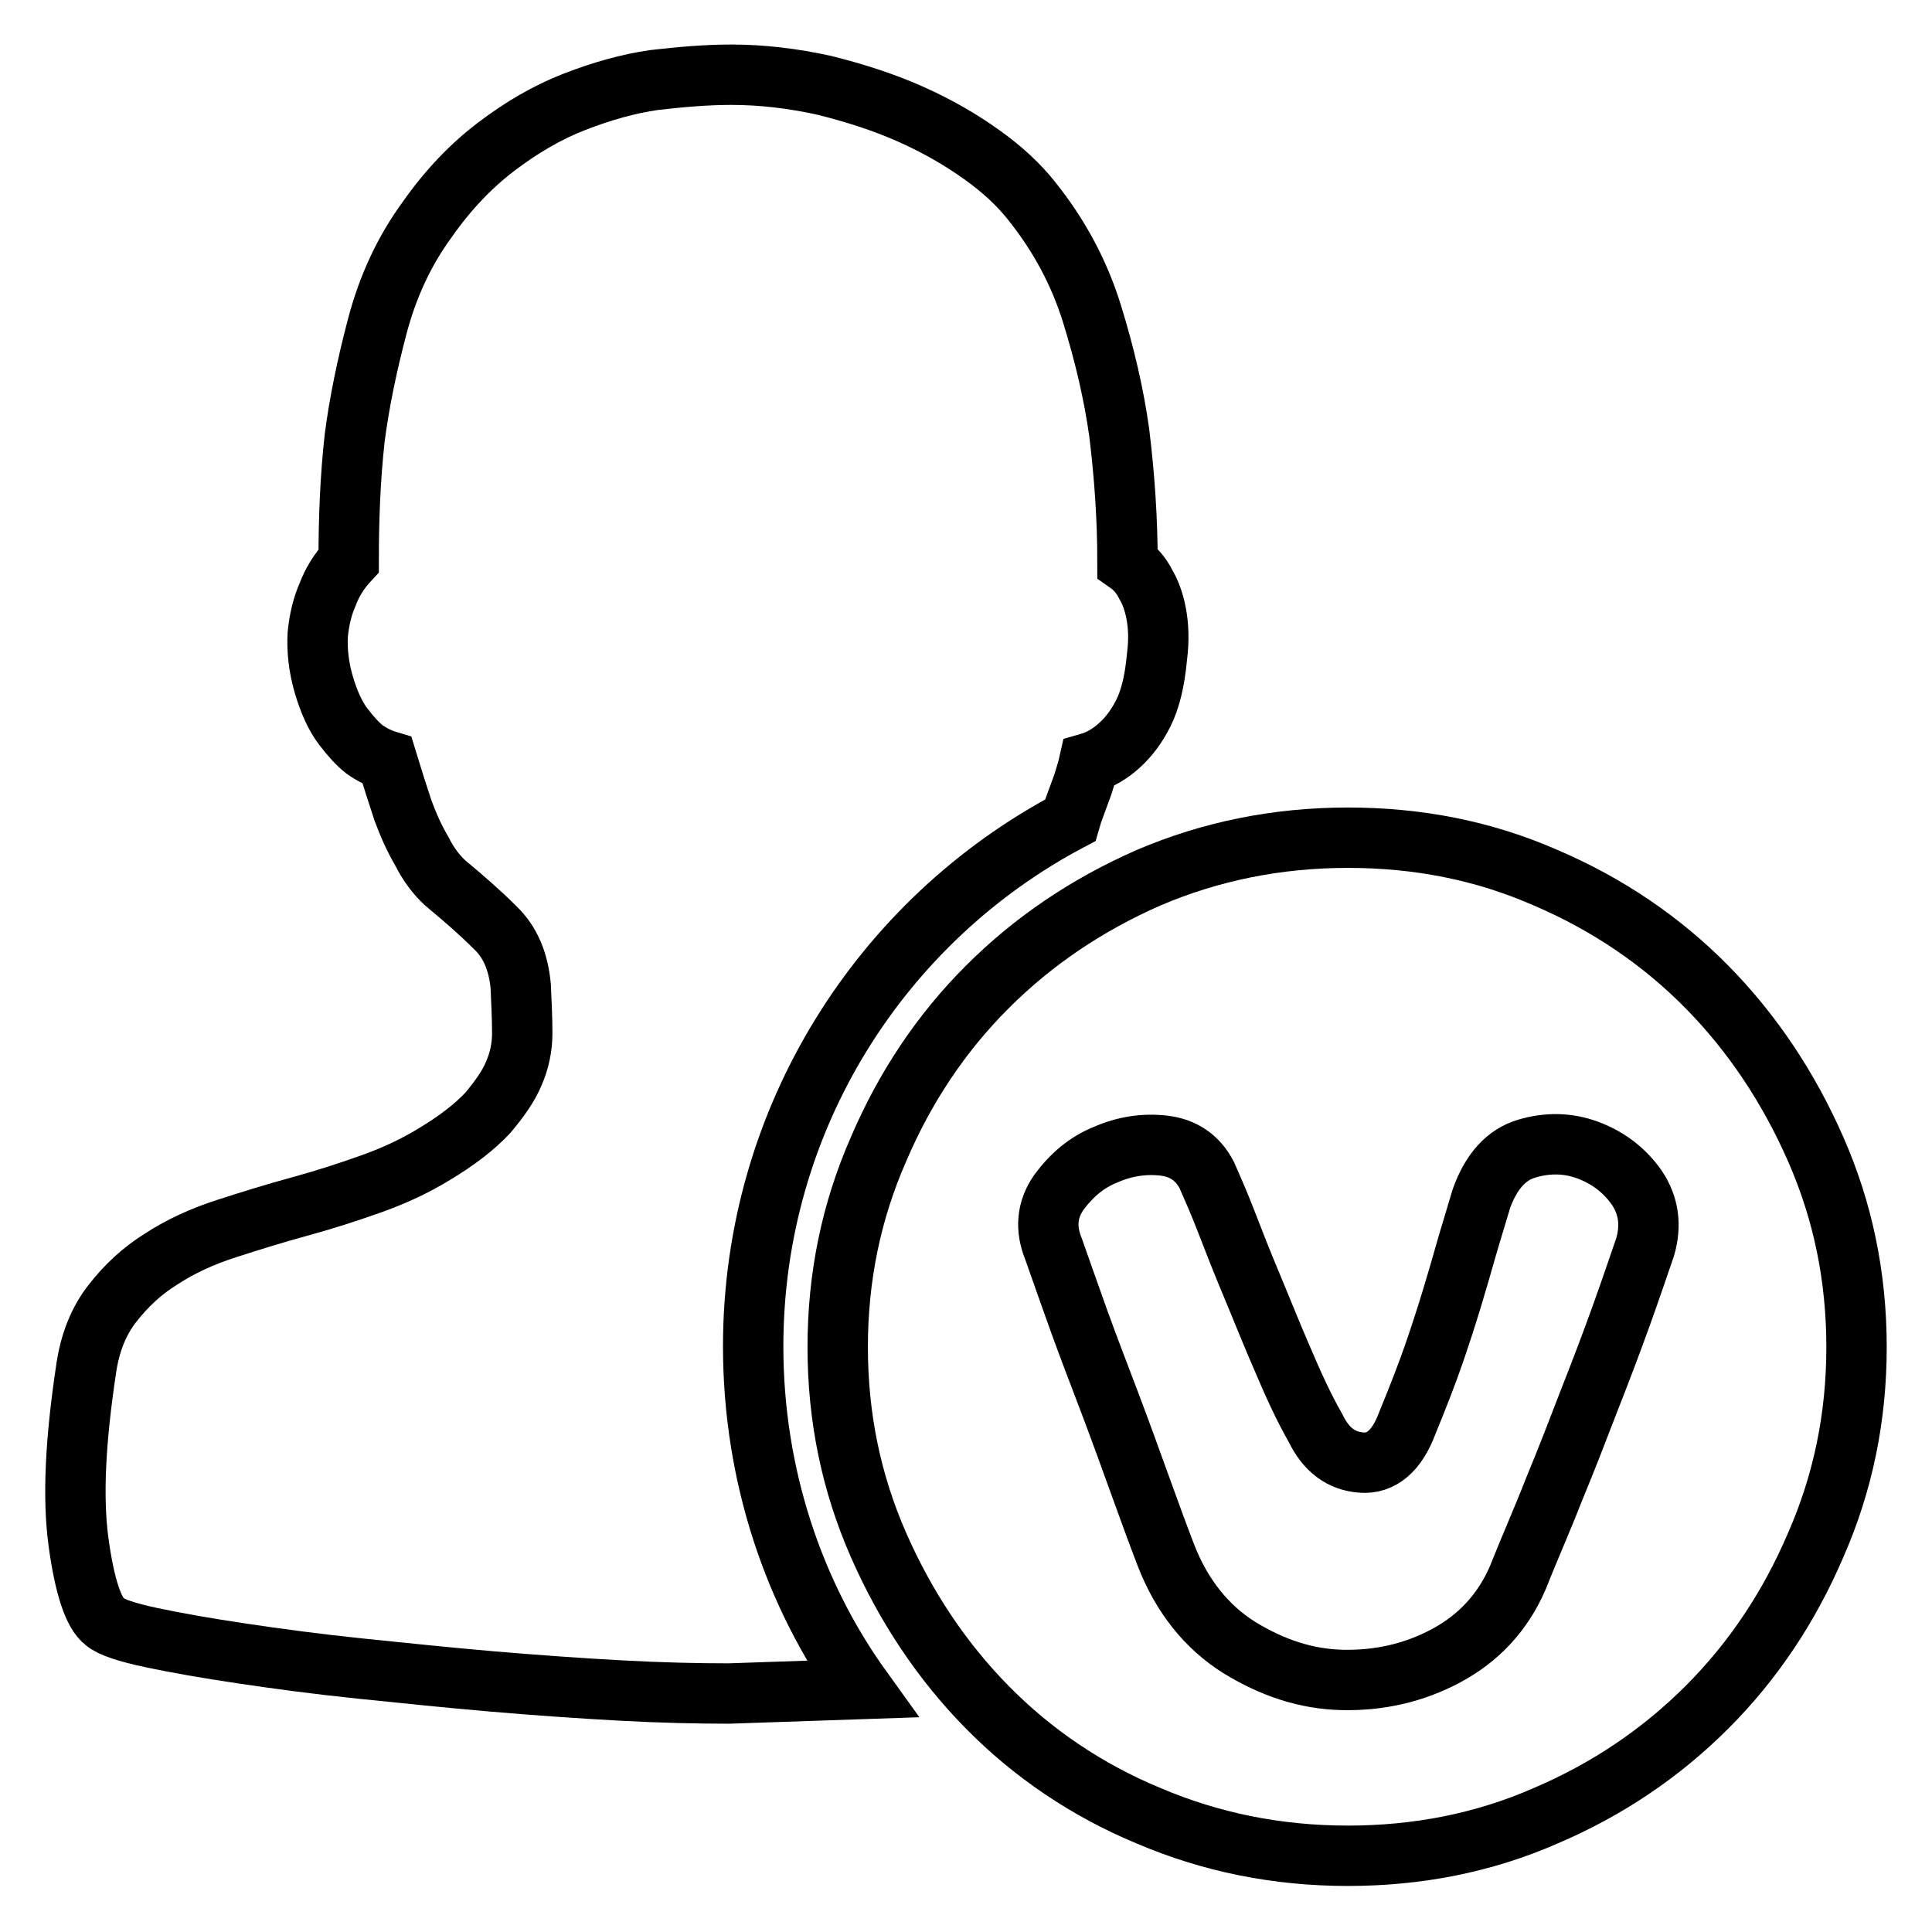 <?xml version="1.0" encoding="utf-8"?>
<!-- Svg Vector Icons : http://www.onlinewebfonts.com/icon -->
<!DOCTYPE svg PUBLIC "-//W3C//DTD SVG 1.1//EN" "http://www.w3.org/Graphics/SVG/1.1/DTD/svg11.dtd">
<svg version="1.1" xmlns="http://www.w3.org/2000/svg" xmlns:xlink="http://www.w3.org/1999/xlink" x="0px" y="0px" viewBox="0 0 256 256" enable-background="new 0 0 256 256" xml:space="preserve">
<g><g><path stroke-width="8" fill-opacity="0" stroke="#000000"  d="M99.8,178.4c0-30.2,17-56.5,42-69.7c0.2-0.7,0.4-1.3,0.6-1.8l1.1-3c0.3-1,0.6-1.9,0.8-2.8c1.4-0.4,2.8-1.2,4.1-2.4c1.1-1,2.2-2.4,3.1-4.2c0.9-1.8,1.5-4.2,1.8-7.4c0.3-2.3,0.2-4.2-0.1-5.8s-0.8-2.9-1.4-3.9c-0.6-1.2-1.4-2.1-2.4-2.8c0-5.9-0.4-11.6-1.1-17.3c-0.7-5-1.9-10.2-3.6-15.7c-1.7-5.5-4.4-10.5-8.1-15.1c-1.6-2-3.7-4-6.5-6c-2.8-2-5.9-3.8-9.5-5.4c-3.6-1.6-7.4-2.8-11.4-3.8c-4.1-0.9-8.2-1.4-12.3-1.4c-3.3,0-6.7,0.3-10.2,0.7c-3.5,0.5-7,1.5-10.6,2.9c-3.6,1.4-7,3.4-10.3,5.9c-3.3,2.5-6.4,5.7-9.2,9.7c-3,4.1-5.2,8.8-6.6,14.1c-1.4,5.3-2.4,10.2-3,14.8c-0.6,5.4-0.8,10.8-0.8,16.3c-1.3,1.4-2.2,2.9-2.8,4.5c-0.7,1.6-1.1,3.3-1.3,5.3c-0.1,2,0.1,4.2,0.8,6.6c0.7,2.4,1.6,4.3,2.6,5.6c1,1.3,1.9,2.3,2.8,3c1,0.7,2,1.2,3,1.5c0.7,2.3,1.4,4.5,2.1,6.6c0.7,1.9,1.5,3.7,2.5,5.4c0.9,1.8,2,3.2,3.1,4.2c2.4,2,4.6,3.9,6.6,5.9c2,1.9,3.1,4.5,3.4,7.8c0.1,2.3,0.2,4.3,0.2,6.2c0,1.9-0.4,3.7-1.1,5.3c-0.7,1.7-1.9,3.4-3.5,5.3c-1.7,1.8-4,3.6-7,5.4c-2.6,1.6-5.4,2.9-8.5,4c-3.1,1.1-6.2,2.1-9.5,3c-3.3,0.9-6.5,1.9-9.6,2.9c-3.1,1-6,2.3-8.6,4c-2.6,1.6-4.7,3.6-6.5,5.9s-3,5.2-3.5,8.8c-1.4,9.3-1.8,16.9-1,22.8c0.8,5.9,2,9.5,3.5,10.6c0.8,0.7,2.9,1.4,6.2,2.1c3.3,0.7,7.3,1.4,12,2.1c4.7,0.7,9.9,1.4,15.7,2c5.8,0.6,11.6,1.2,17.4,1.7c5.9,0.5,11.5,0.9,17,1.2c5.5,0.3,10.3,0.4,14.4,0.4l17.6-0.6C105.2,211.3,99.8,195.5,99.8,178.4z"/><path stroke-width="8" fill-opacity="0" stroke="#000000"  d="M240.6,152.3c-3.6-8.2-8.4-15.4-14.4-21.5c-6-6.1-13.2-11-21.4-14.5c-8.2-3.6-16.9-5.3-26.2-5.3c-9.4,0-18.2,1.8-26.4,5.3c-8.2,3.6-15.3,8.4-21.4,14.5c-6.1,6.1-10.9,13.3-14.4,21.5c-3.6,8.2-5.4,16.9-5.4,26.2s1.8,18,5.4,26.2c3.6,8.2,8.4,15.4,14.4,21.5c6,6.1,13.2,11,21.4,14.4c8.2,3.5,17,5.3,26.4,5.3c9.2,0,18-1.7,26.2-5.3c8.2-3.5,15.3-8.3,21.4-14.4s10.9-13.3,14.4-21.5c3.6-8.2,5.4-16.9,5.4-26.2S244.2,160.5,240.6,152.3z M218,165.2c-0.9,2.6-1.9,5.6-3.2,9.2c-1.3,3.6-2.7,7.3-4.2,11.1c-1.5,3.9-3,7.8-4.7,11.9c-1.6,4.1-3.3,7.9-4.8,11.7c-2,4.6-5.2,8-9.5,10.3c-4.3,2.3-8.9,3.3-13.7,3.2c-4.8-0.1-9.3-1.6-13.7-4.3c-4.3-2.7-7.6-6.8-9.7-12.2c-1-2.6-2.1-5.6-3.4-9.2s-2.6-7.2-4-10.9c-1.4-3.7-2.8-7.3-4.1-10.9c-1.3-3.6-2.4-6.8-3.4-9.6c-1.1-2.7-0.9-5.2,0.7-7.5c1.7-2.3,3.7-4,6.2-5c2.5-1.1,5.1-1.5,7.7-1.2c2.6,0.3,4.5,1.6,5.7,3.9c0.7,1.6,1.6,3.6,2.6,6.2c1,2.6,2.1,5.4,3.4,8.5c1.3,3.1,2.6,6.4,4,9.6c1.4,3.3,2.8,6.4,4.4,9.2c1.4,2.9,3.4,4.4,6.1,4.6c2.6,0.2,4.7-1.5,6.1-5.3c1.4-3.4,2.6-6.5,3.5-9.1c0.9-2.6,1.7-5.1,2.4-7.4c0.7-2.3,1.3-4.4,1.9-6.5c0.6-2.1,1.3-4.3,2-6.7c1.3-3.6,3.3-5.8,6-6.6c2.7-0.8,5.4-0.8,8.1,0.2c2.7,1,4.9,2.7,6.5,5C218.5,159.8,218.8,162.4,218,165.2z"/></g></g>
</svg>